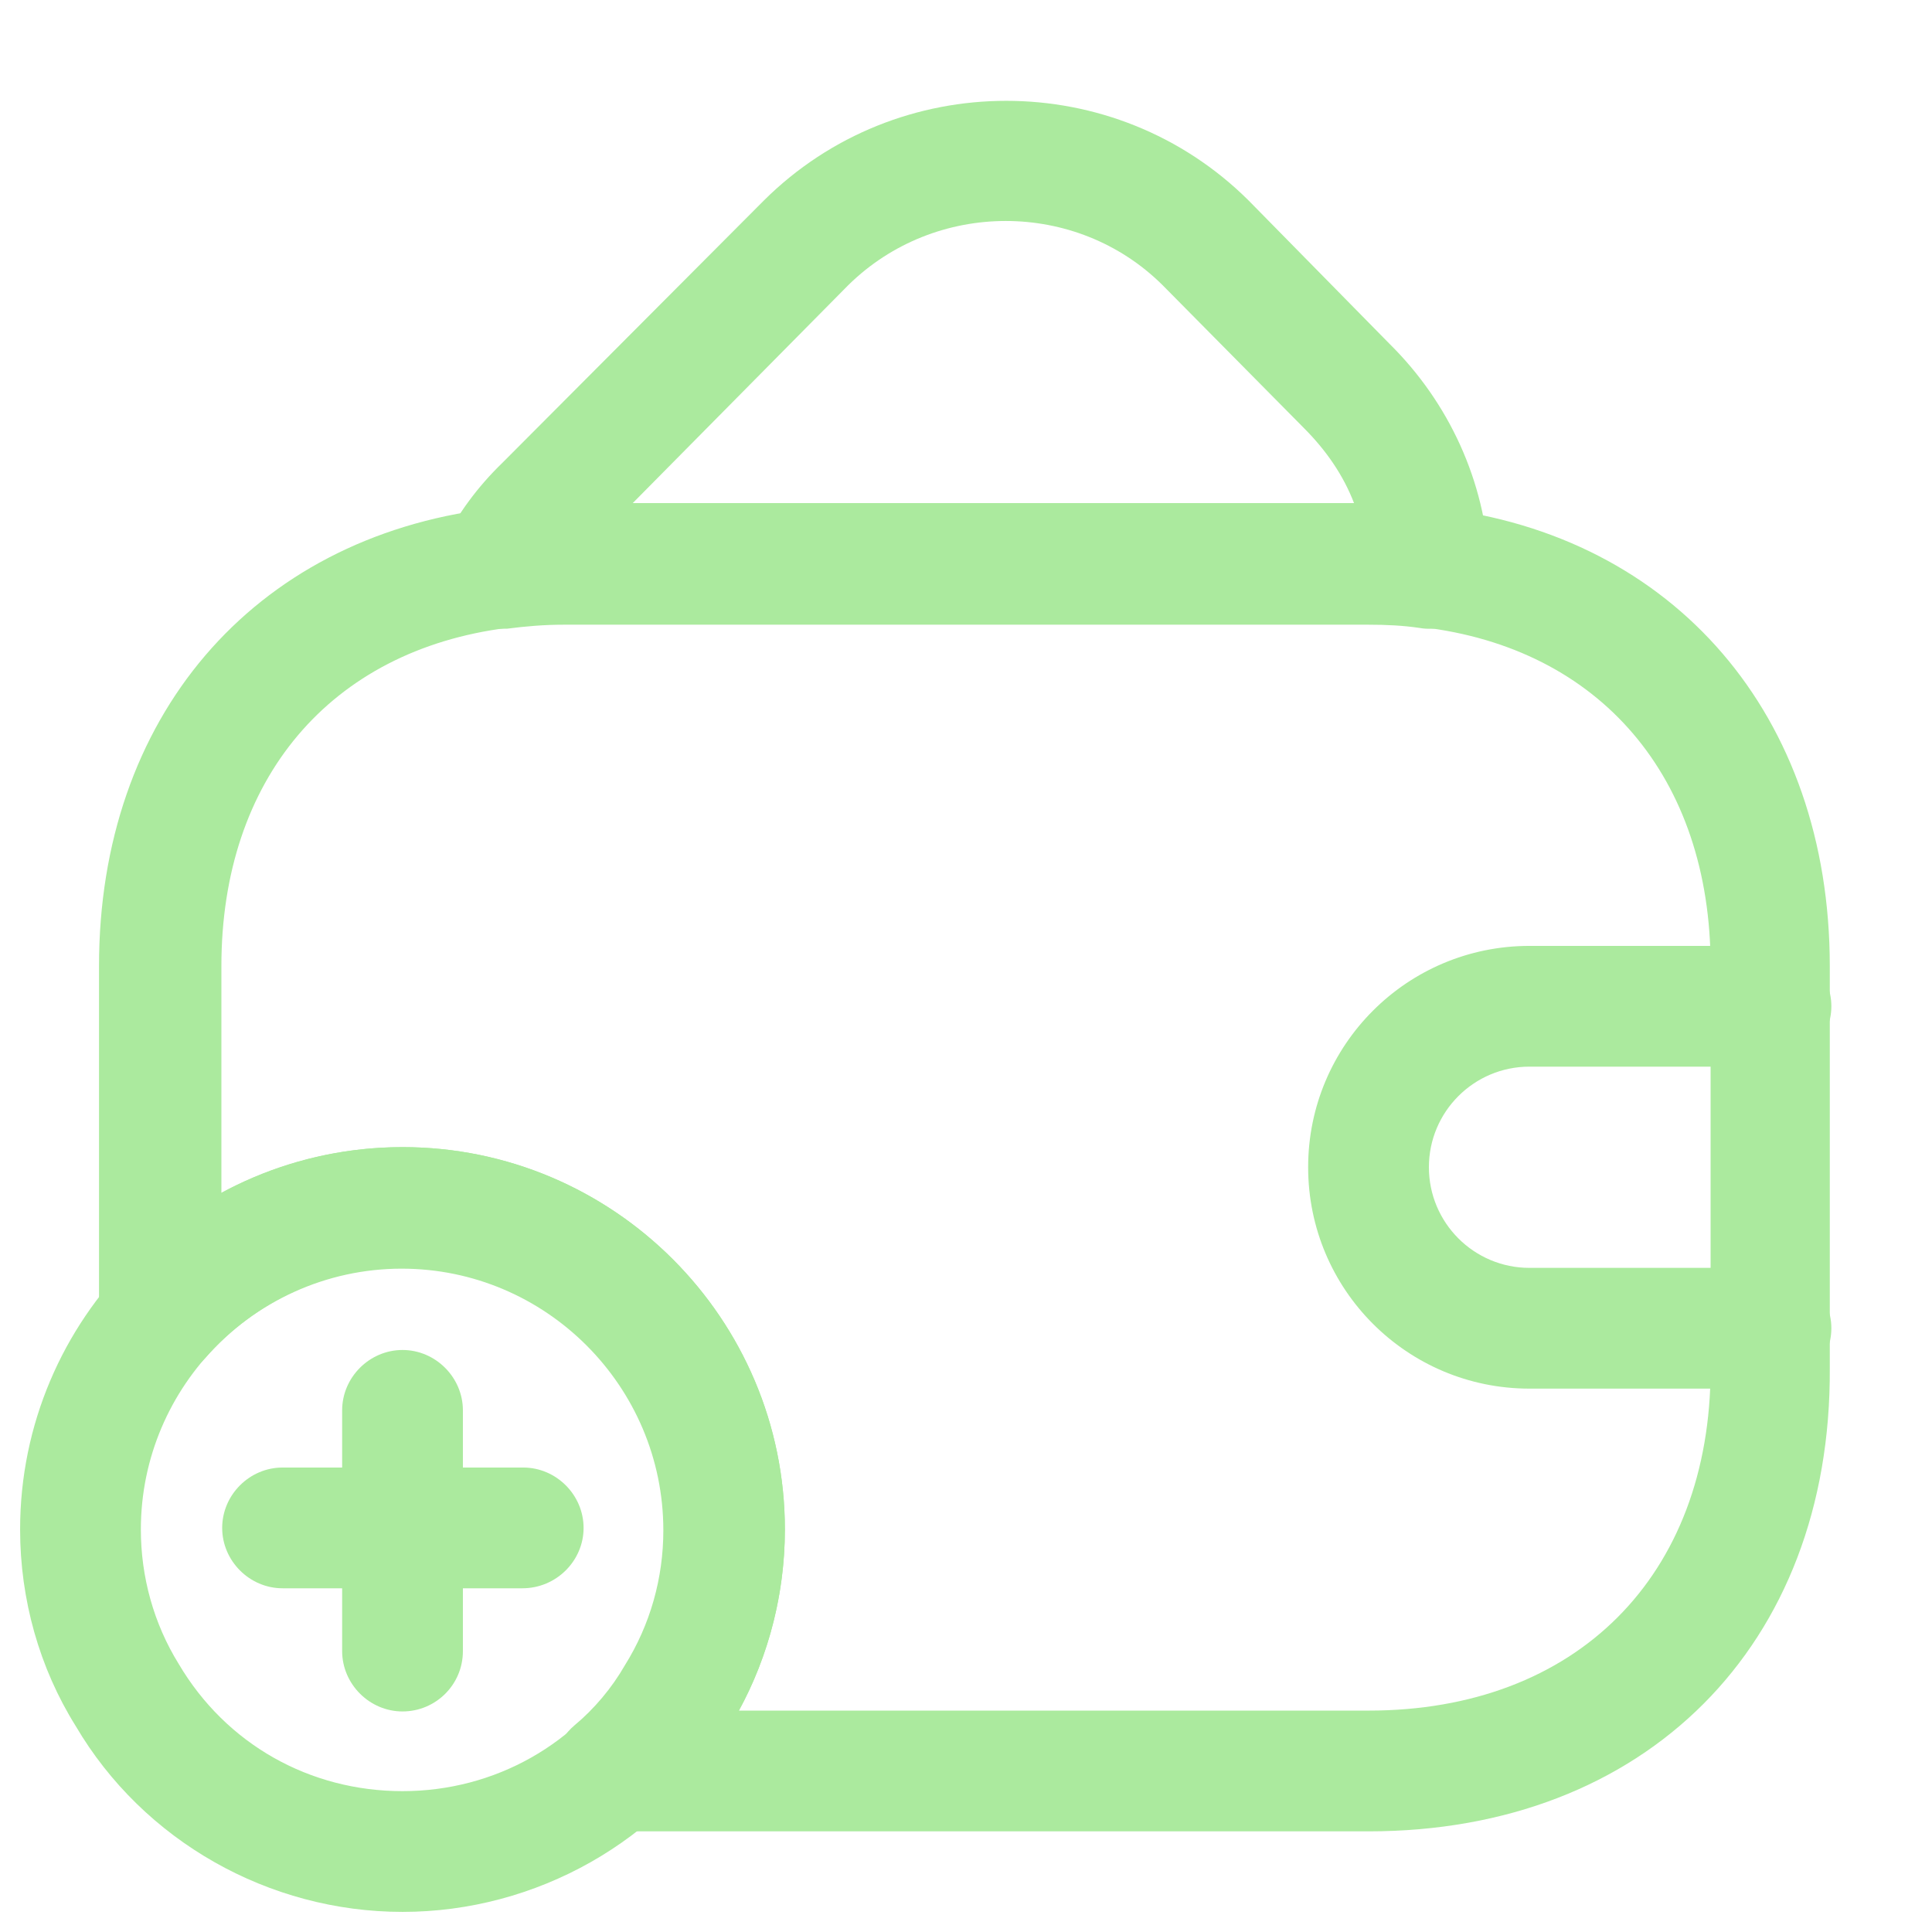 <svg width="32" height="32" viewBox="0 0 32 32" fill="none" xmlns="http://www.w3.org/2000/svg">
<path d="M8.253 10.413C7.933 10.413 7.64 10.267 7.44 10C7.213 9.693 7.187 9.293 7.36 8.96C7.587 8.507 7.907 8.067 8.32 7.667L12.653 3.32C14.867 1.12 18.467 1.12 20.68 3.32L23.013 5.693C24 6.667 24.6 7.973 24.667 9.36C24.68 9.667 24.56 9.96 24.333 10.16C24.107 10.36 23.8 10.453 23.507 10.4C23.24 10.36 22.96 10.347 22.667 10.347H9.333C9.013 10.347 8.707 10.373 8.4 10.413C8.36 10.413 8.307 10.413 8.253 10.413ZM10.48 8.333H22.427C22.253 7.88 21.973 7.467 21.6 7.093L19.253 4.72C17.827 3.307 15.493 3.307 14.053 4.72L10.48 8.333Z" fill="#ABEA9E"/>
<path d="M6.667 31.667C4.453 31.667 2.373 30.493 1.253 28.587C0.653 27.627 0.333 26.493 0.333 25.333C0.333 21.84 3.173 19 6.667 19C10.16 19 13 21.84 13 25.333C13 26.493 12.68 27.627 12.08 28.6C10.96 30.493 8.88 31.667 6.667 31.667ZM6.667 21C4.28 21 2.333 22.947 2.333 25.333C2.333 26.12 2.547 26.893 2.96 27.56C3.747 28.893 5.133 29.667 6.667 29.667C8.2 29.667 9.587 28.88 10.373 27.573C10.787 26.893 11 26.133 11 25.333C11 22.947 9.053 21 6.667 21Z" fill="#ABEA9E"/>
<path d="M8.653 26.307H4.68C4.133 26.307 3.68 25.853 3.68 25.307C3.68 24.76 4.133 24.307 4.68 24.307H8.666C9.213 24.307 9.666 24.76 9.666 25.307C9.666 25.853 9.213 26.307 8.653 26.307Z" fill="#ABEA9E"/>
<path d="M6.667 28.347C6.12 28.347 5.667 27.893 5.667 27.347V23.36C5.667 22.813 6.12 22.36 6.667 22.36C7.213 22.36 7.667 22.813 7.667 23.36V27.347C7.667 27.907 7.213 28.347 6.667 28.347Z" fill="#ABEA9E"/>
<path d="M22.667 30.333H10.173C9.747 30.333 9.373 30.067 9.227 29.68C9.08 29.28 9.2 28.84 9.52 28.573C9.84 28.307 10.133 27.96 10.347 27.587C10.773 26.907 10.987 26.133 10.987 25.347C10.987 22.96 9.04 21.013 6.653 21.013C5.413 21.013 4.227 21.547 3.4 22.493C3.12 22.8 2.68 22.92 2.293 22.773C1.907 22.627 1.64 22.253 1.64 21.84V16C1.64 11.893 4.173 8.92 8.107 8.427C8.467 8.373 8.88 8.333 9.307 8.333H22.64C22.96 8.333 23.373 8.347 23.8 8.413C27.733 8.867 30.307 11.853 30.307 16V22.667C30.333 27.253 27.253 30.333 22.667 30.333ZM12.24 28.333H22.667C26.107 28.333 28.333 26.107 28.333 22.667V16C28.333 12.88 26.507 10.733 23.547 10.387C23.227 10.333 22.947 10.333 22.667 10.333H9.333C9.013 10.333 8.707 10.36 8.4 10.4C5.467 10.773 3.667 12.907 3.667 16V19.76C4.573 19.267 5.613 19 6.667 19C10.16 19 13 21.84 13 25.333C13 26.387 12.733 27.427 12.24 28.333Z" fill="#ABEA9E"/>
<path d="M29.333 23H25.333C23.307 23 21.667 21.36 21.667 19.333C21.667 17.307 23.307 15.667 25.333 15.667H29.333C29.88 15.667 30.333 16.12 30.333 16.667C30.333 17.213 29.88 17.667 29.333 17.667H25.333C24.413 17.667 23.667 18.413 23.667 19.333C23.667 20.253 24.413 21 25.333 21H29.333C29.88 21 30.333 21.453 30.333 22C30.333 22.547 29.88 23 29.333 23Z" fill="#ABEA9E"/>
</svg>
